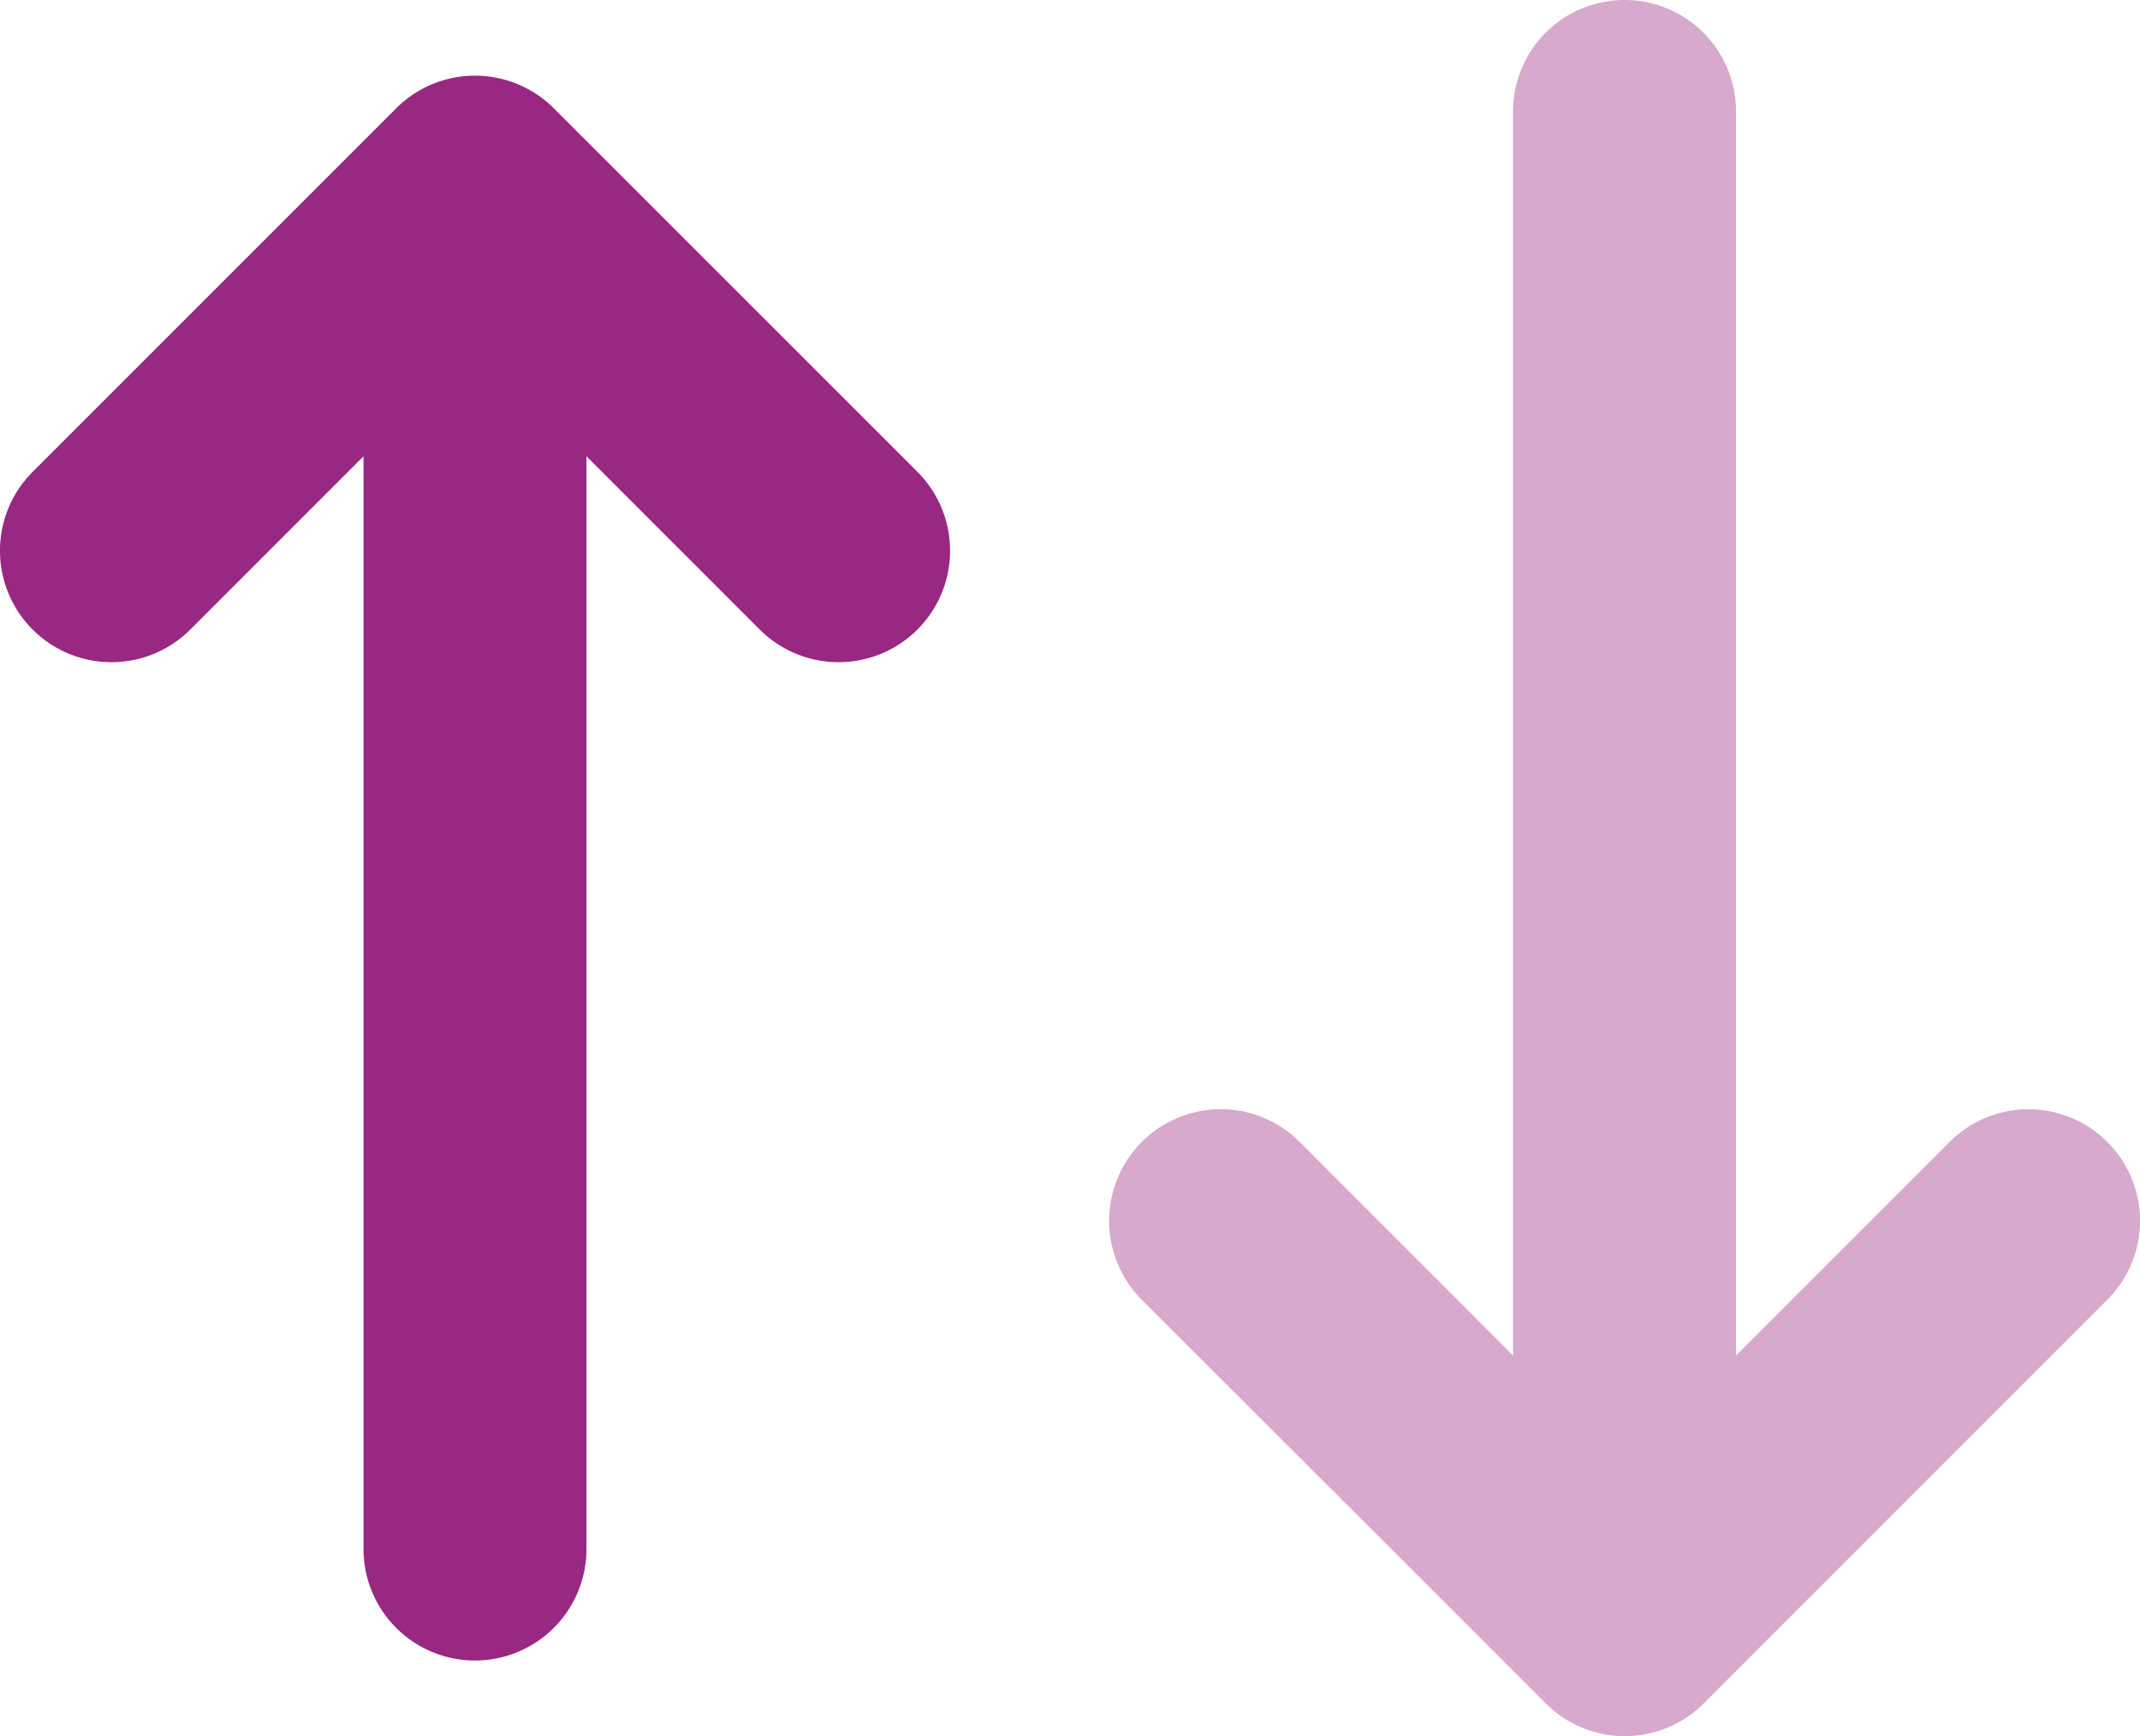 <svg version="1.1" xmlns="http://www.w3.org/2000/svg" xmlns:xlink="http://www.w3.org/1999/xlink" x="0px" y="0px" viewBox="0 0 37.376 30.323"><defs><style type="text/css">.a{fill:#d6a9cd;}.b{fill:#982881;}</style></defs><title>arrows-icon-purple</title><path class="a" d="M36.805,19.944a1.947,1.947,0,0,0-2.754,0l-3.731,3.731V1.947a1.947,1.947,0,0,0-3.894,0V23.675L22.7,19.944A1.947,1.947,0,0,0,19.942,22.7L27,29.752a1.947,1.947,0,0,0,2.754,0L36.805,22.7A1.947,1.947,0,0,0,36.805,19.944Z"/><path class="b" d="M16.023,8.241,9.673,1.892a1.947,1.947,0,0,0-2.754,0L.57,8.241a1.947,1.947,0,0,0,2.754,2.754L6.349,7.969V27.054a1.947,1.947,0,0,0,3.894,0V7.969l3.026,3.026a1.947,1.947,0,1,0,2.754-2.754Z"/></svg>
